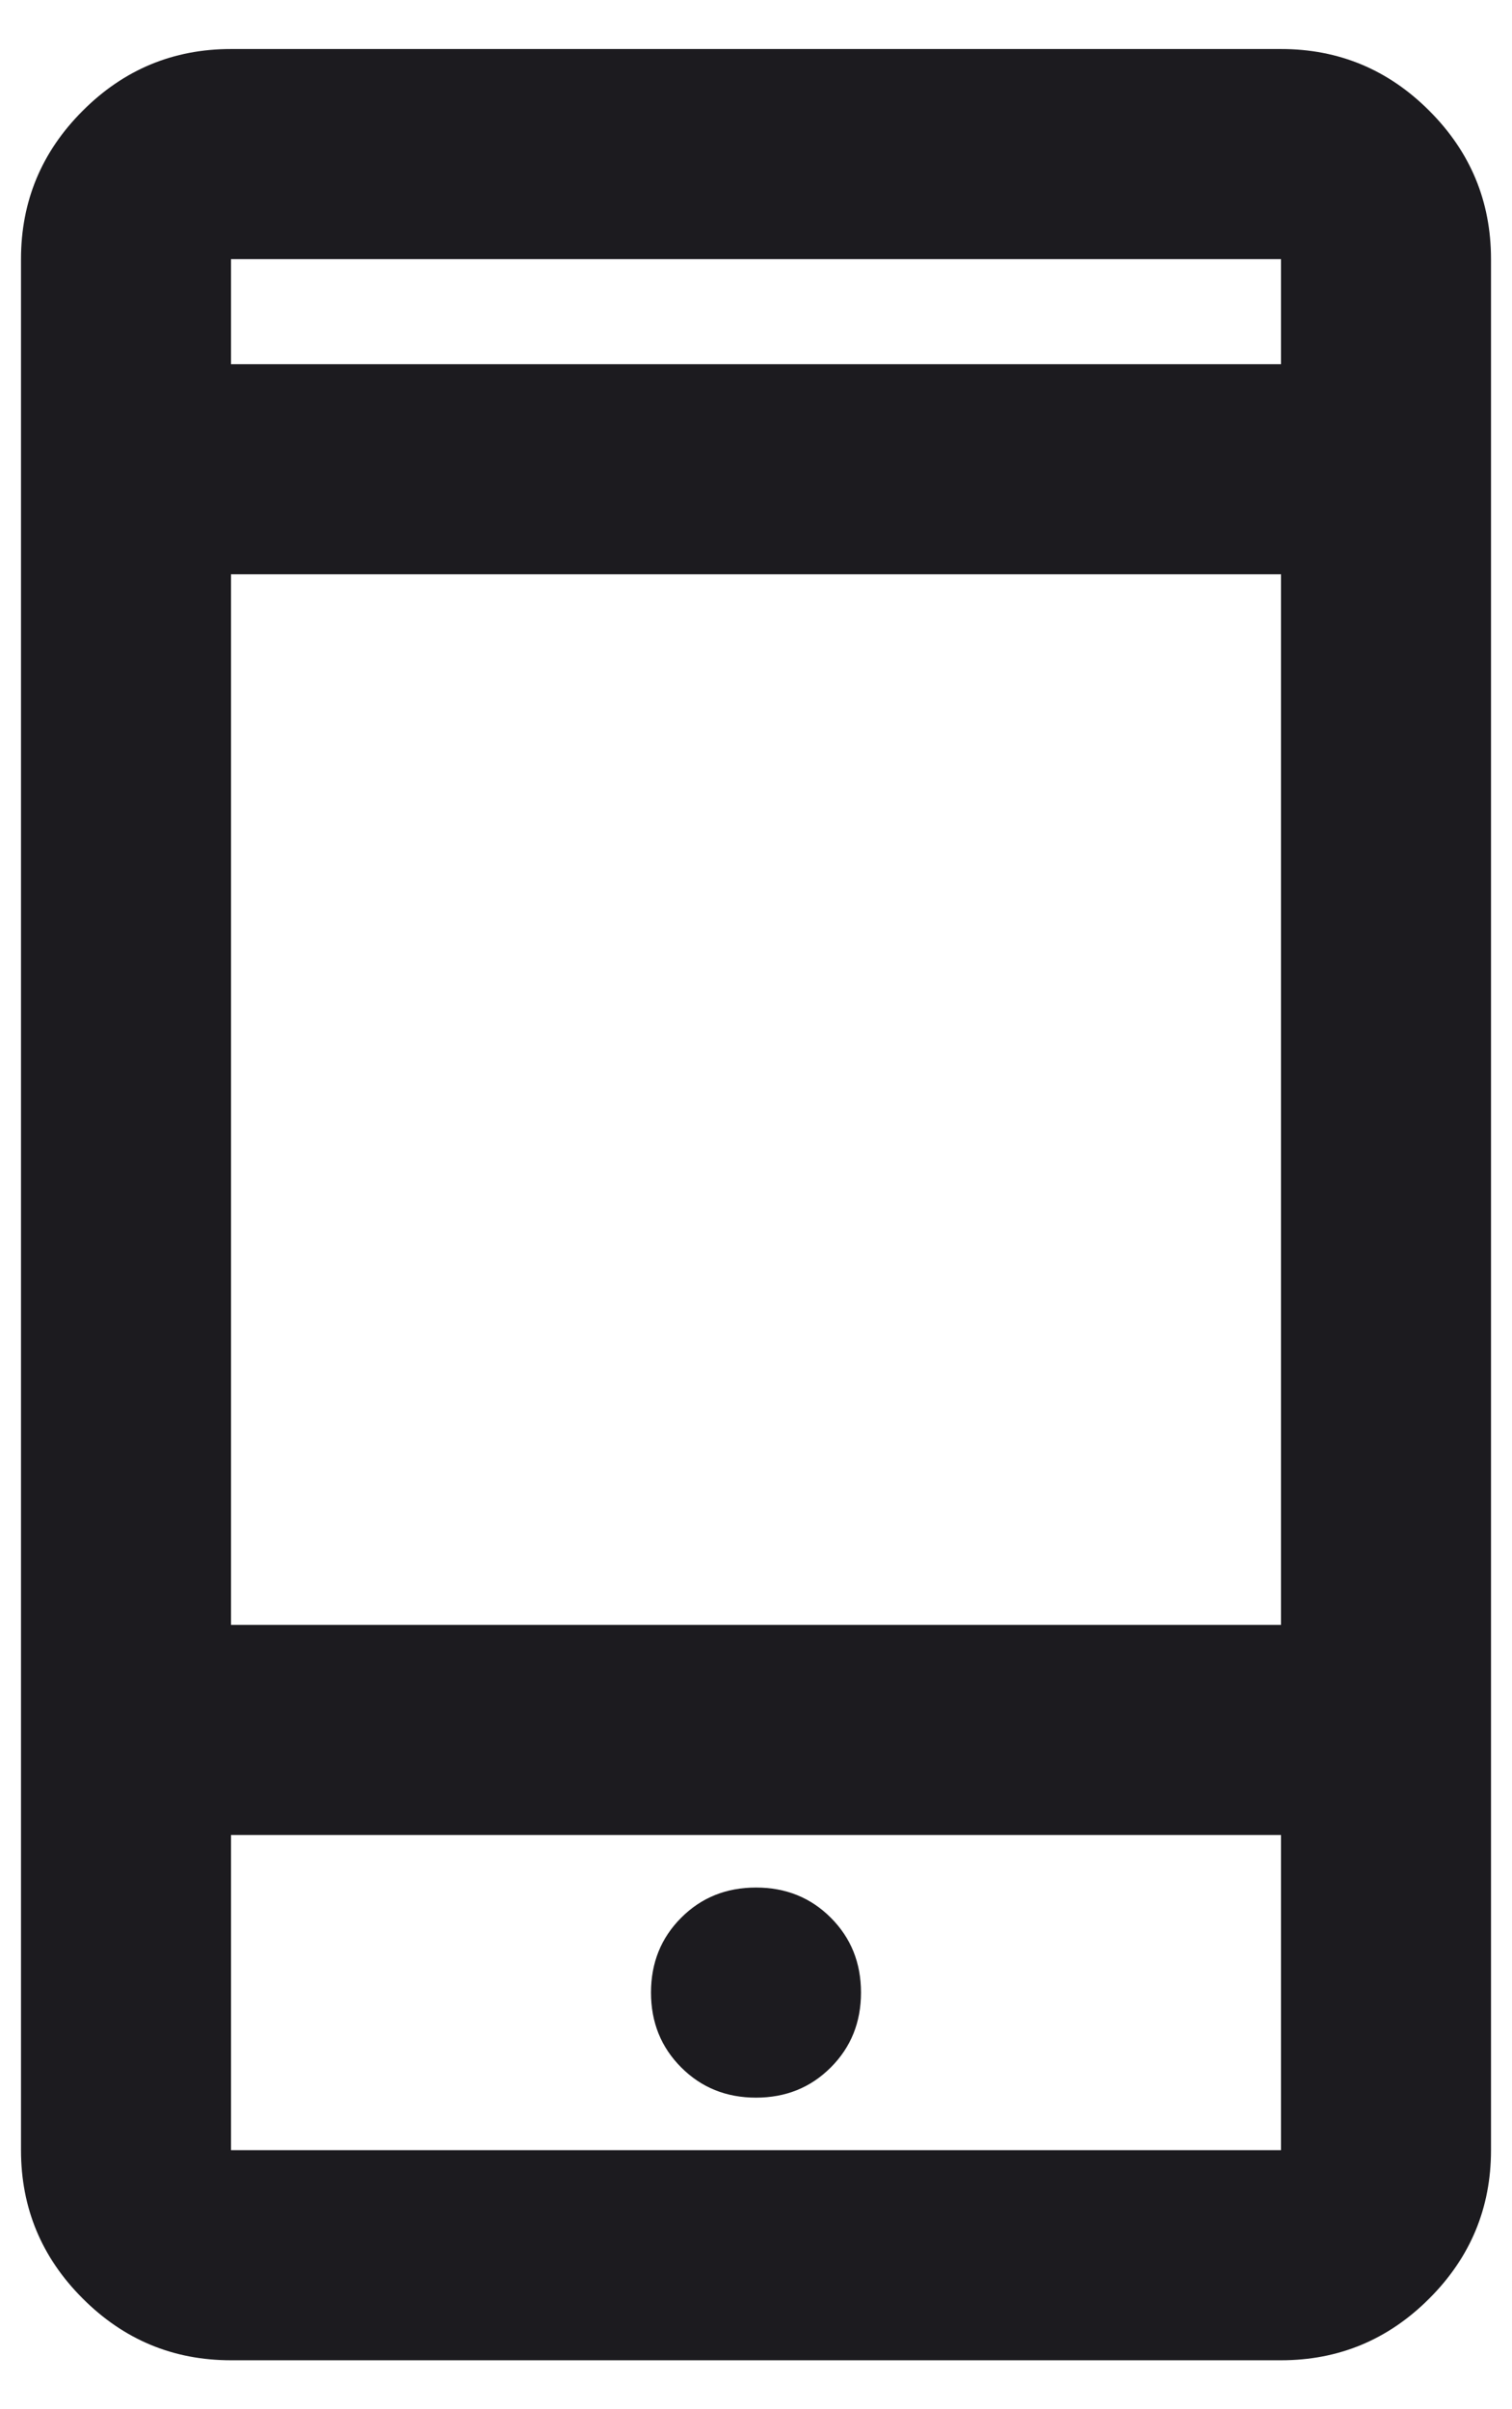 <svg width="27" height="43" viewBox="0 0 27 43" fill="none" xmlns="http://www.w3.org/2000/svg">
<path d="M4.125 42.125C3.094 42.125 2.211 41.758 1.477 41.023C0.742 40.289 0.375 39.406 0.375 38.375V4.625C0.375 3.594 0.742 2.711 1.477 1.977C2.211 1.242 3.094 0.875 4.125 0.875H22.875C23.906 0.875 24.789 1.242 25.523 1.977C26.258 2.711 26.625 3.594 26.625 4.625V38.375C26.625 39.406 26.258 40.289 25.523 41.023C24.789 41.758 23.906 42.125 22.875 42.125H4.125ZM4.125 32.75V38.375H22.875V32.75H4.125ZM13.5 37.438C14.031 37.438 14.477 37.258 14.836 36.898C15.195 36.539 15.375 36.094 15.375 35.562C15.375 35.031 15.195 34.586 14.836 34.227C14.477 33.867 14.031 33.688 13.5 33.688C12.969 33.688 12.523 33.867 12.164 34.227C11.805 34.586 11.625 35.031 11.625 35.562C11.625 36.094 11.805 36.539 12.164 36.898C12.523 37.258 12.969 37.438 13.5 37.438ZM4.125 29H22.875V10.25H4.125V29ZM4.125 6.5H22.875V4.625H4.125V6.5Z" fill="#1C1B1F"/>
</svg>
